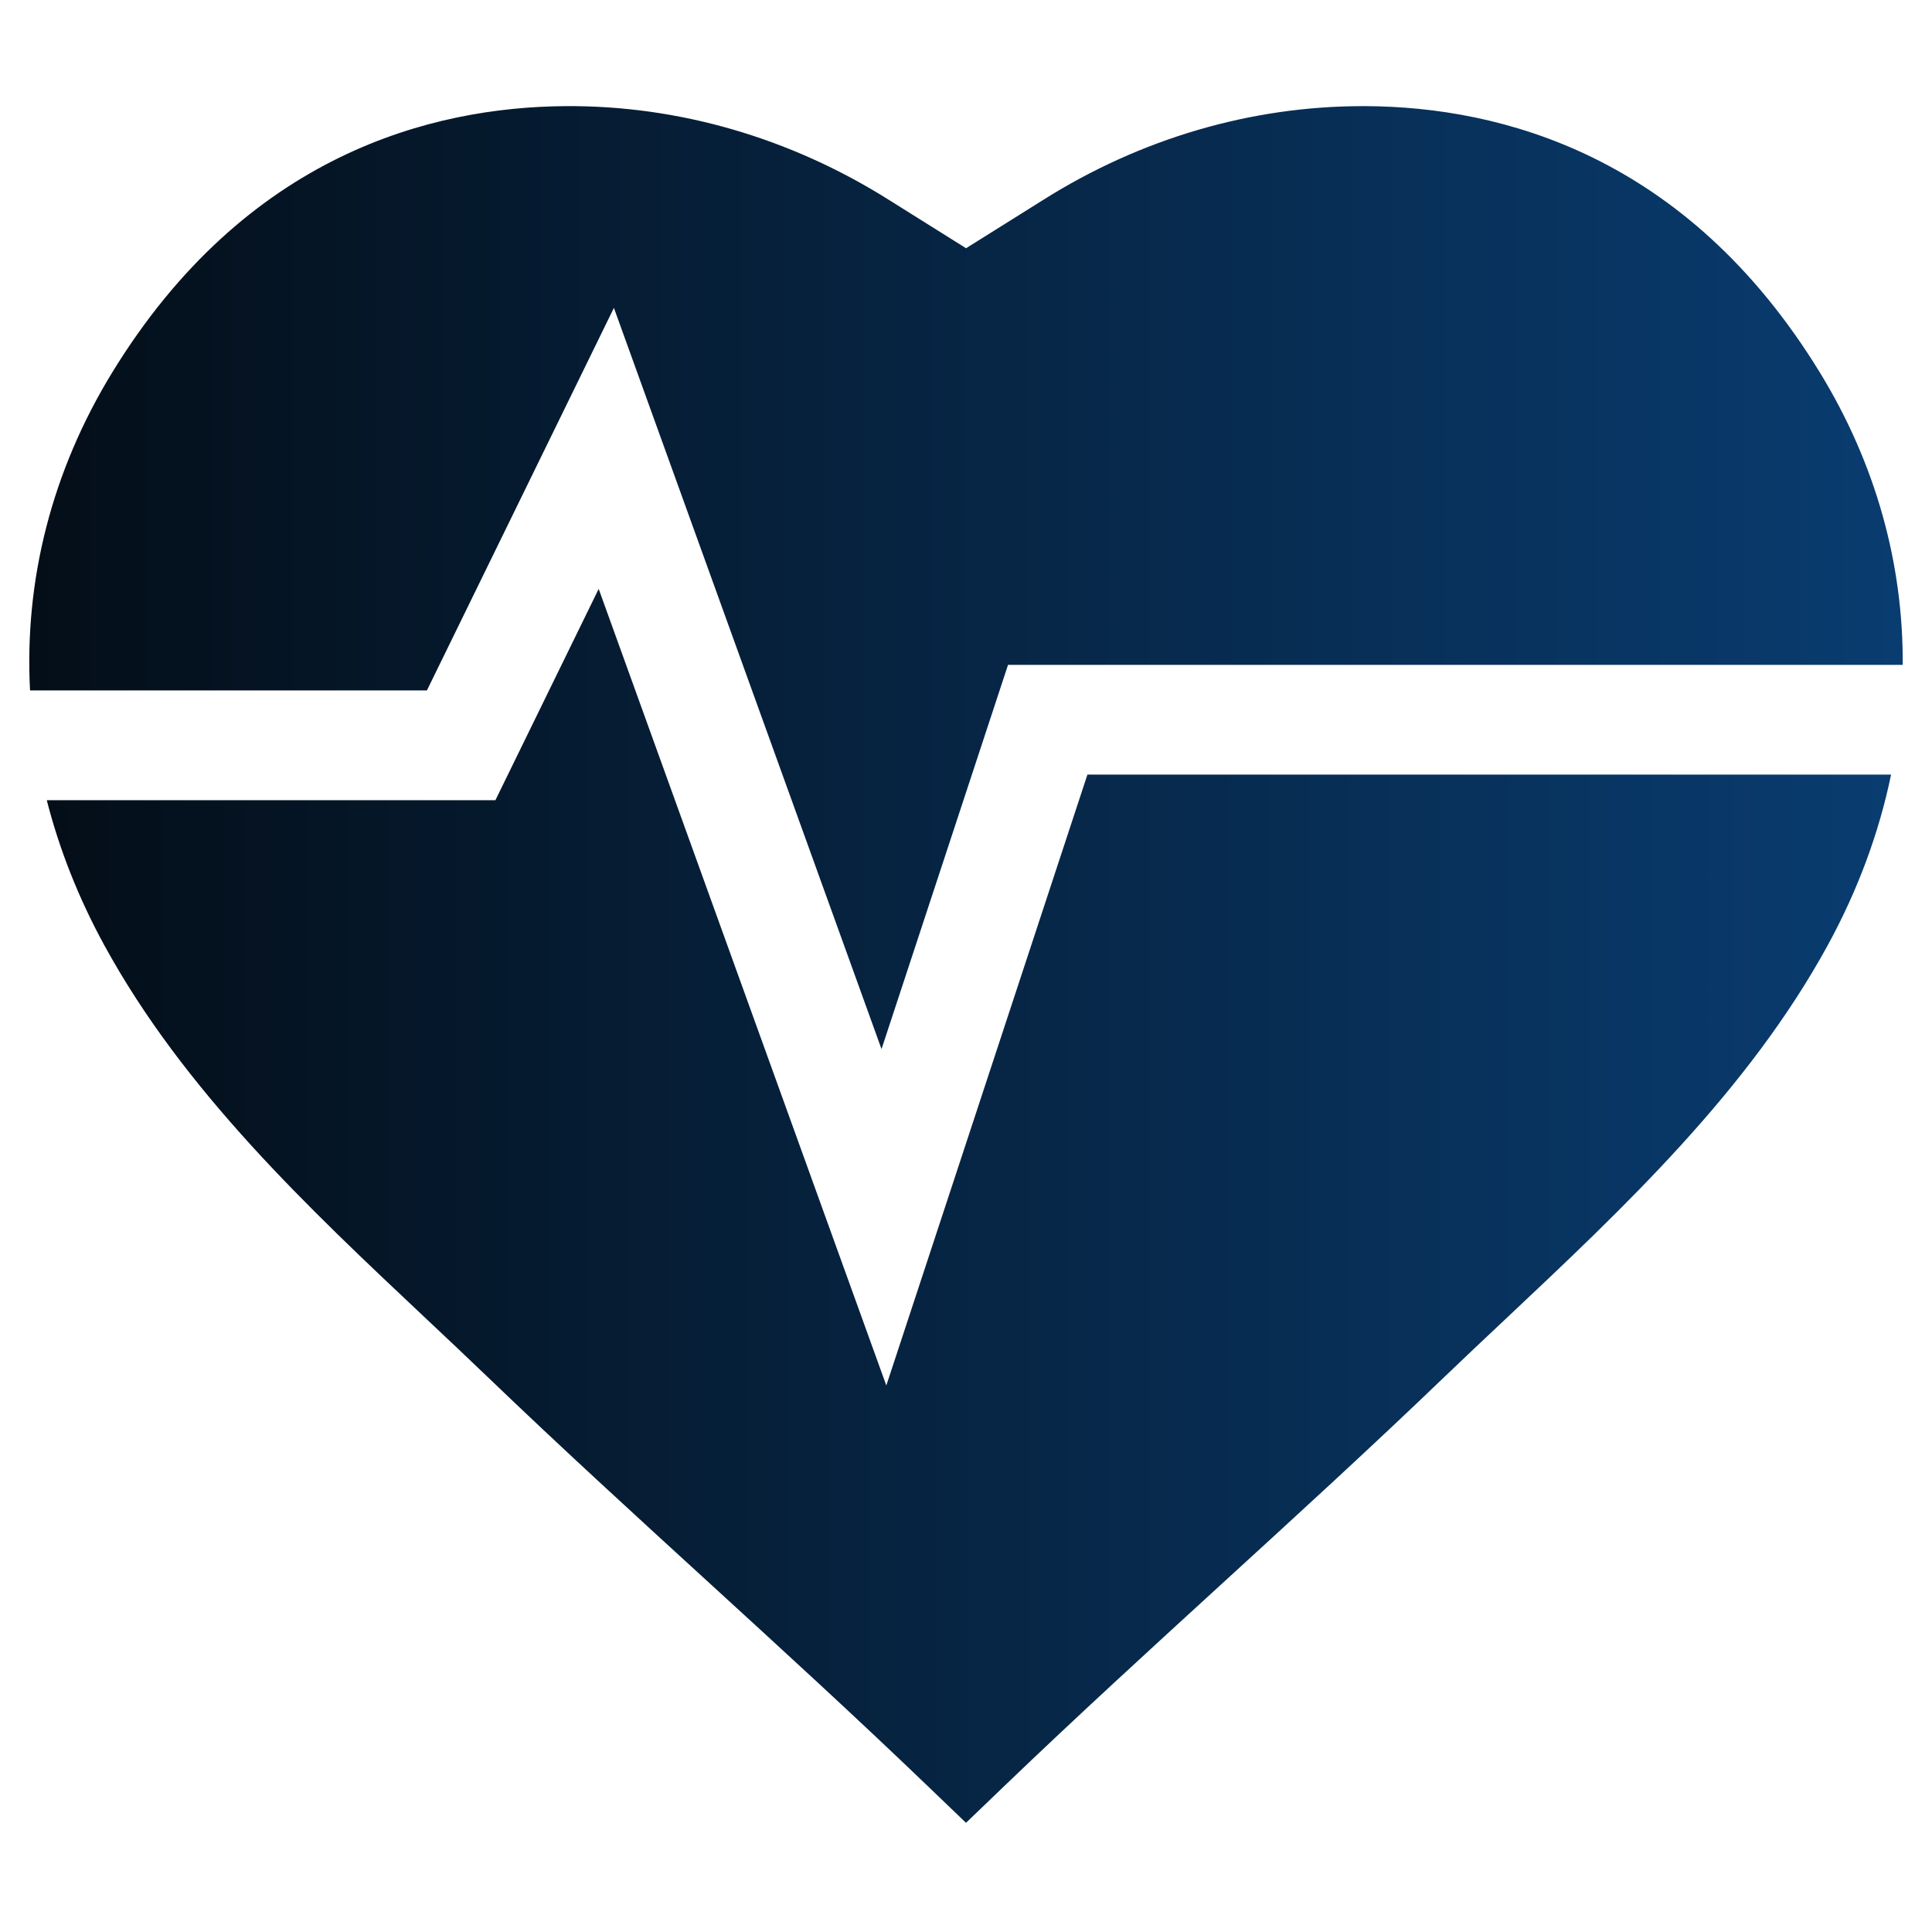 <svg xmlns="http://www.w3.org/2000/svg" width="33" height="33" viewBox="0 0 33 33" fill="none"><g clip-path="url(#clip0_94_513)"><path d="M7.292 11.793L10.486 5.259L15.057 17.919L17.218 11.356H32.5C32.51 9.626 32.038 7.919 31.085 6.363C28.801 2.633 25.619 1.83 23.351 1.813C23.326 1.813 23.302 1.813 23.277 1.813C21.367 1.813 19.479 2.367 17.815 3.417L16.501 4.24L15.189 3.418C13.501 2.354 11.586 1.797 9.65 1.813C7.383 1.83 4.2 2.633 1.916 6.363C0.883 8.051 0.414 9.915 0.513 11.793H7.292Z" fill="url(#paint0_linear_94_513)"></path><path d="M18.574 13.231L15.139 23.665L10.226 10.059L8.462 13.668H0.799C1.013 14.507 1.341 15.339 1.783 16.148C3.141 18.631 5.248 20.614 7.286 22.531C7.645 22.869 7.984 23.188 8.321 23.512C9.585 24.726 10.866 25.896 12.104 27.028C13.333 28.152 14.604 29.314 15.851 30.512L16.5 31.135L17.149 30.512C18.397 29.314 19.668 28.152 20.897 27.028C22.135 25.896 23.415 24.726 24.679 23.512C25.016 23.188 25.355 22.869 25.715 22.531C27.752 20.614 29.859 18.631 31.218 16.148C31.737 15.198 32.097 14.218 32.301 13.231H18.574Z" fill="url(#paint1_linear_94_513)"></path></g><defs><linearGradient id="paint0_linear_94_513" x1="0.5" y1="9.866" x2="32.5" y2="9.866" gradientUnits="userSpaceOnUse"><stop stop-color="#040E18"></stop><stop offset="1" stop-color="#093C70"></stop></linearGradient><linearGradient id="paint1_linear_94_513" x1="0.799" y1="20.597" x2="32.301" y2="20.597" gradientUnits="userSpaceOnUse"><stop stop-color="#040E18"></stop><stop offset="1" stop-color="#093C70"></stop></linearGradient><clipPath id="clip0_94_513"><rect width="32" height="32" fill="white" transform="translate(0.5 0.5)"></rect></clipPath></defs></svg>